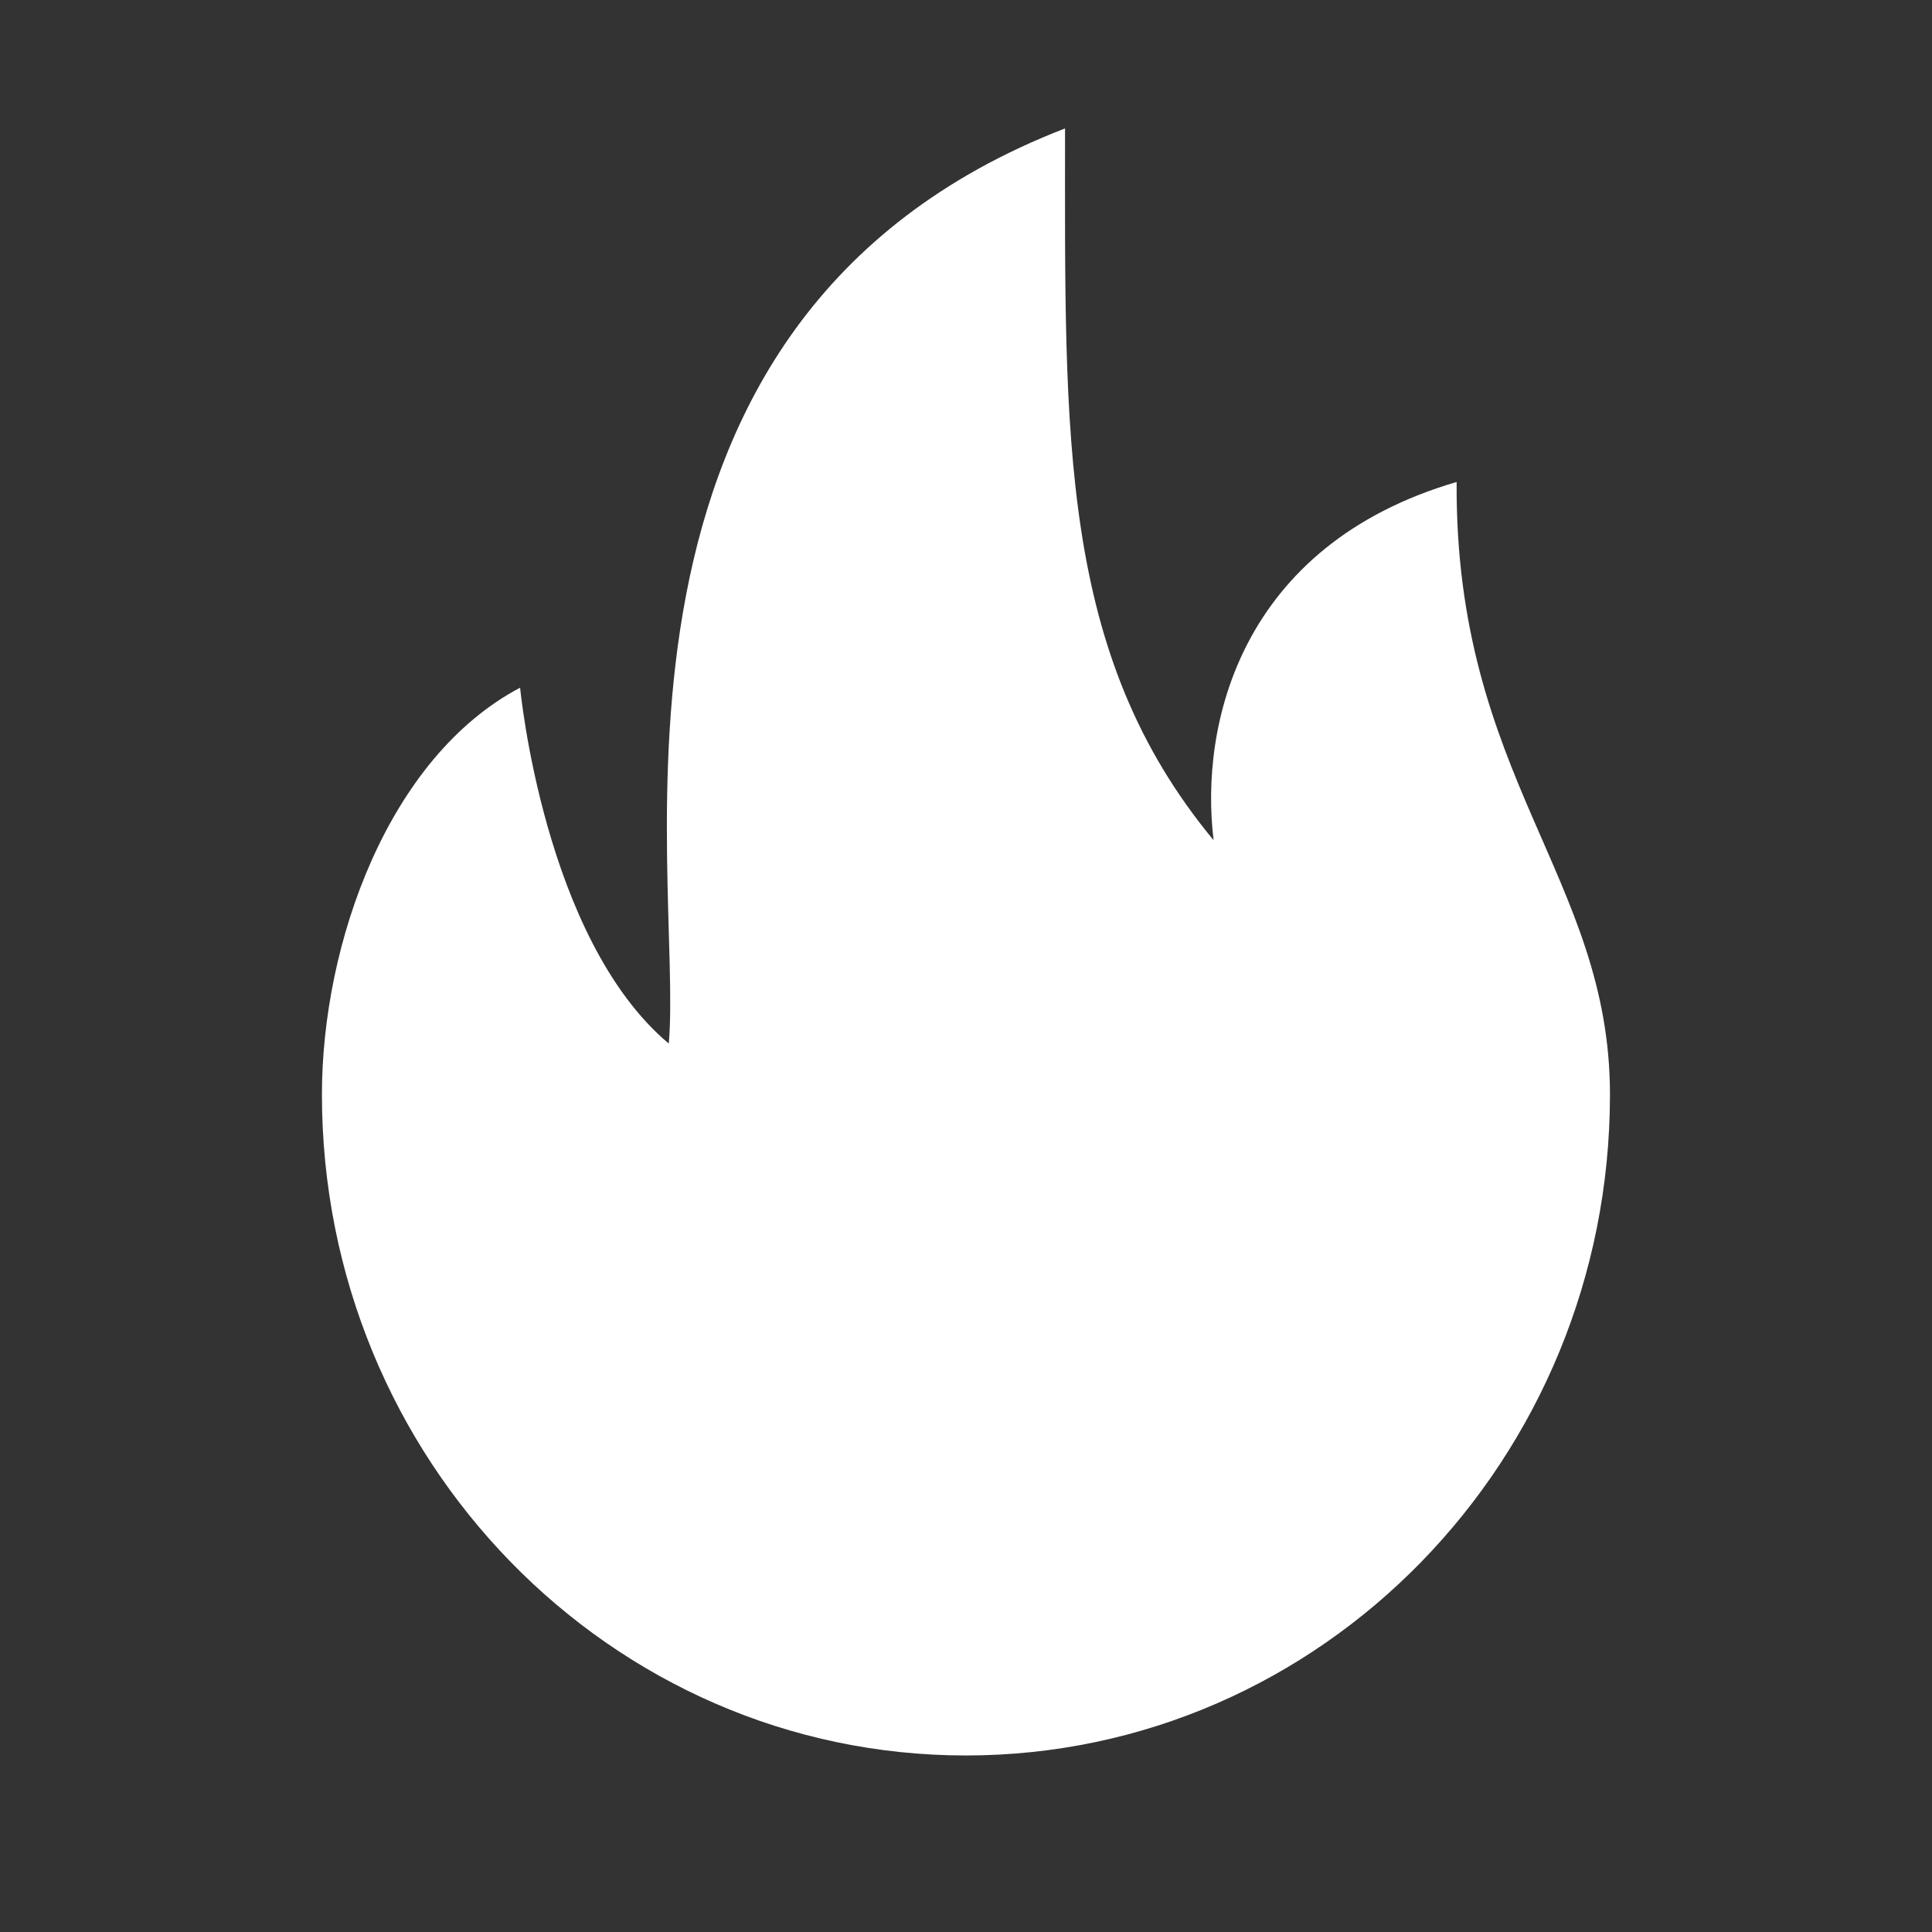 <svg width="19" height="19" viewBox="0 0 19 19" fill="none" xmlns="http://www.w3.org/2000/svg">
<rect x="0" y="0" width="19" height="19" fill="#333333" stroke="none"/>
<path d="M14.325 4.74C12.189 5.365 11.797 7.137 11.935 8.263C10.411 6.424 10.474 4.31 10.474 1.263C5.586 3.154 6.723 8.607 6.577 10.263C5.347 9.23 5.115 6.763 5.115 6.763C3.817 7.448 3.166 9.279 3.166 10.764C3.166 14.353 6.002 17.264 9.499 17.264C12.997 17.264 15.833 14.353 15.833 10.764C15.833 8.63 14.307 7.646 14.325 4.74Z" fill="white"/>
</svg>

